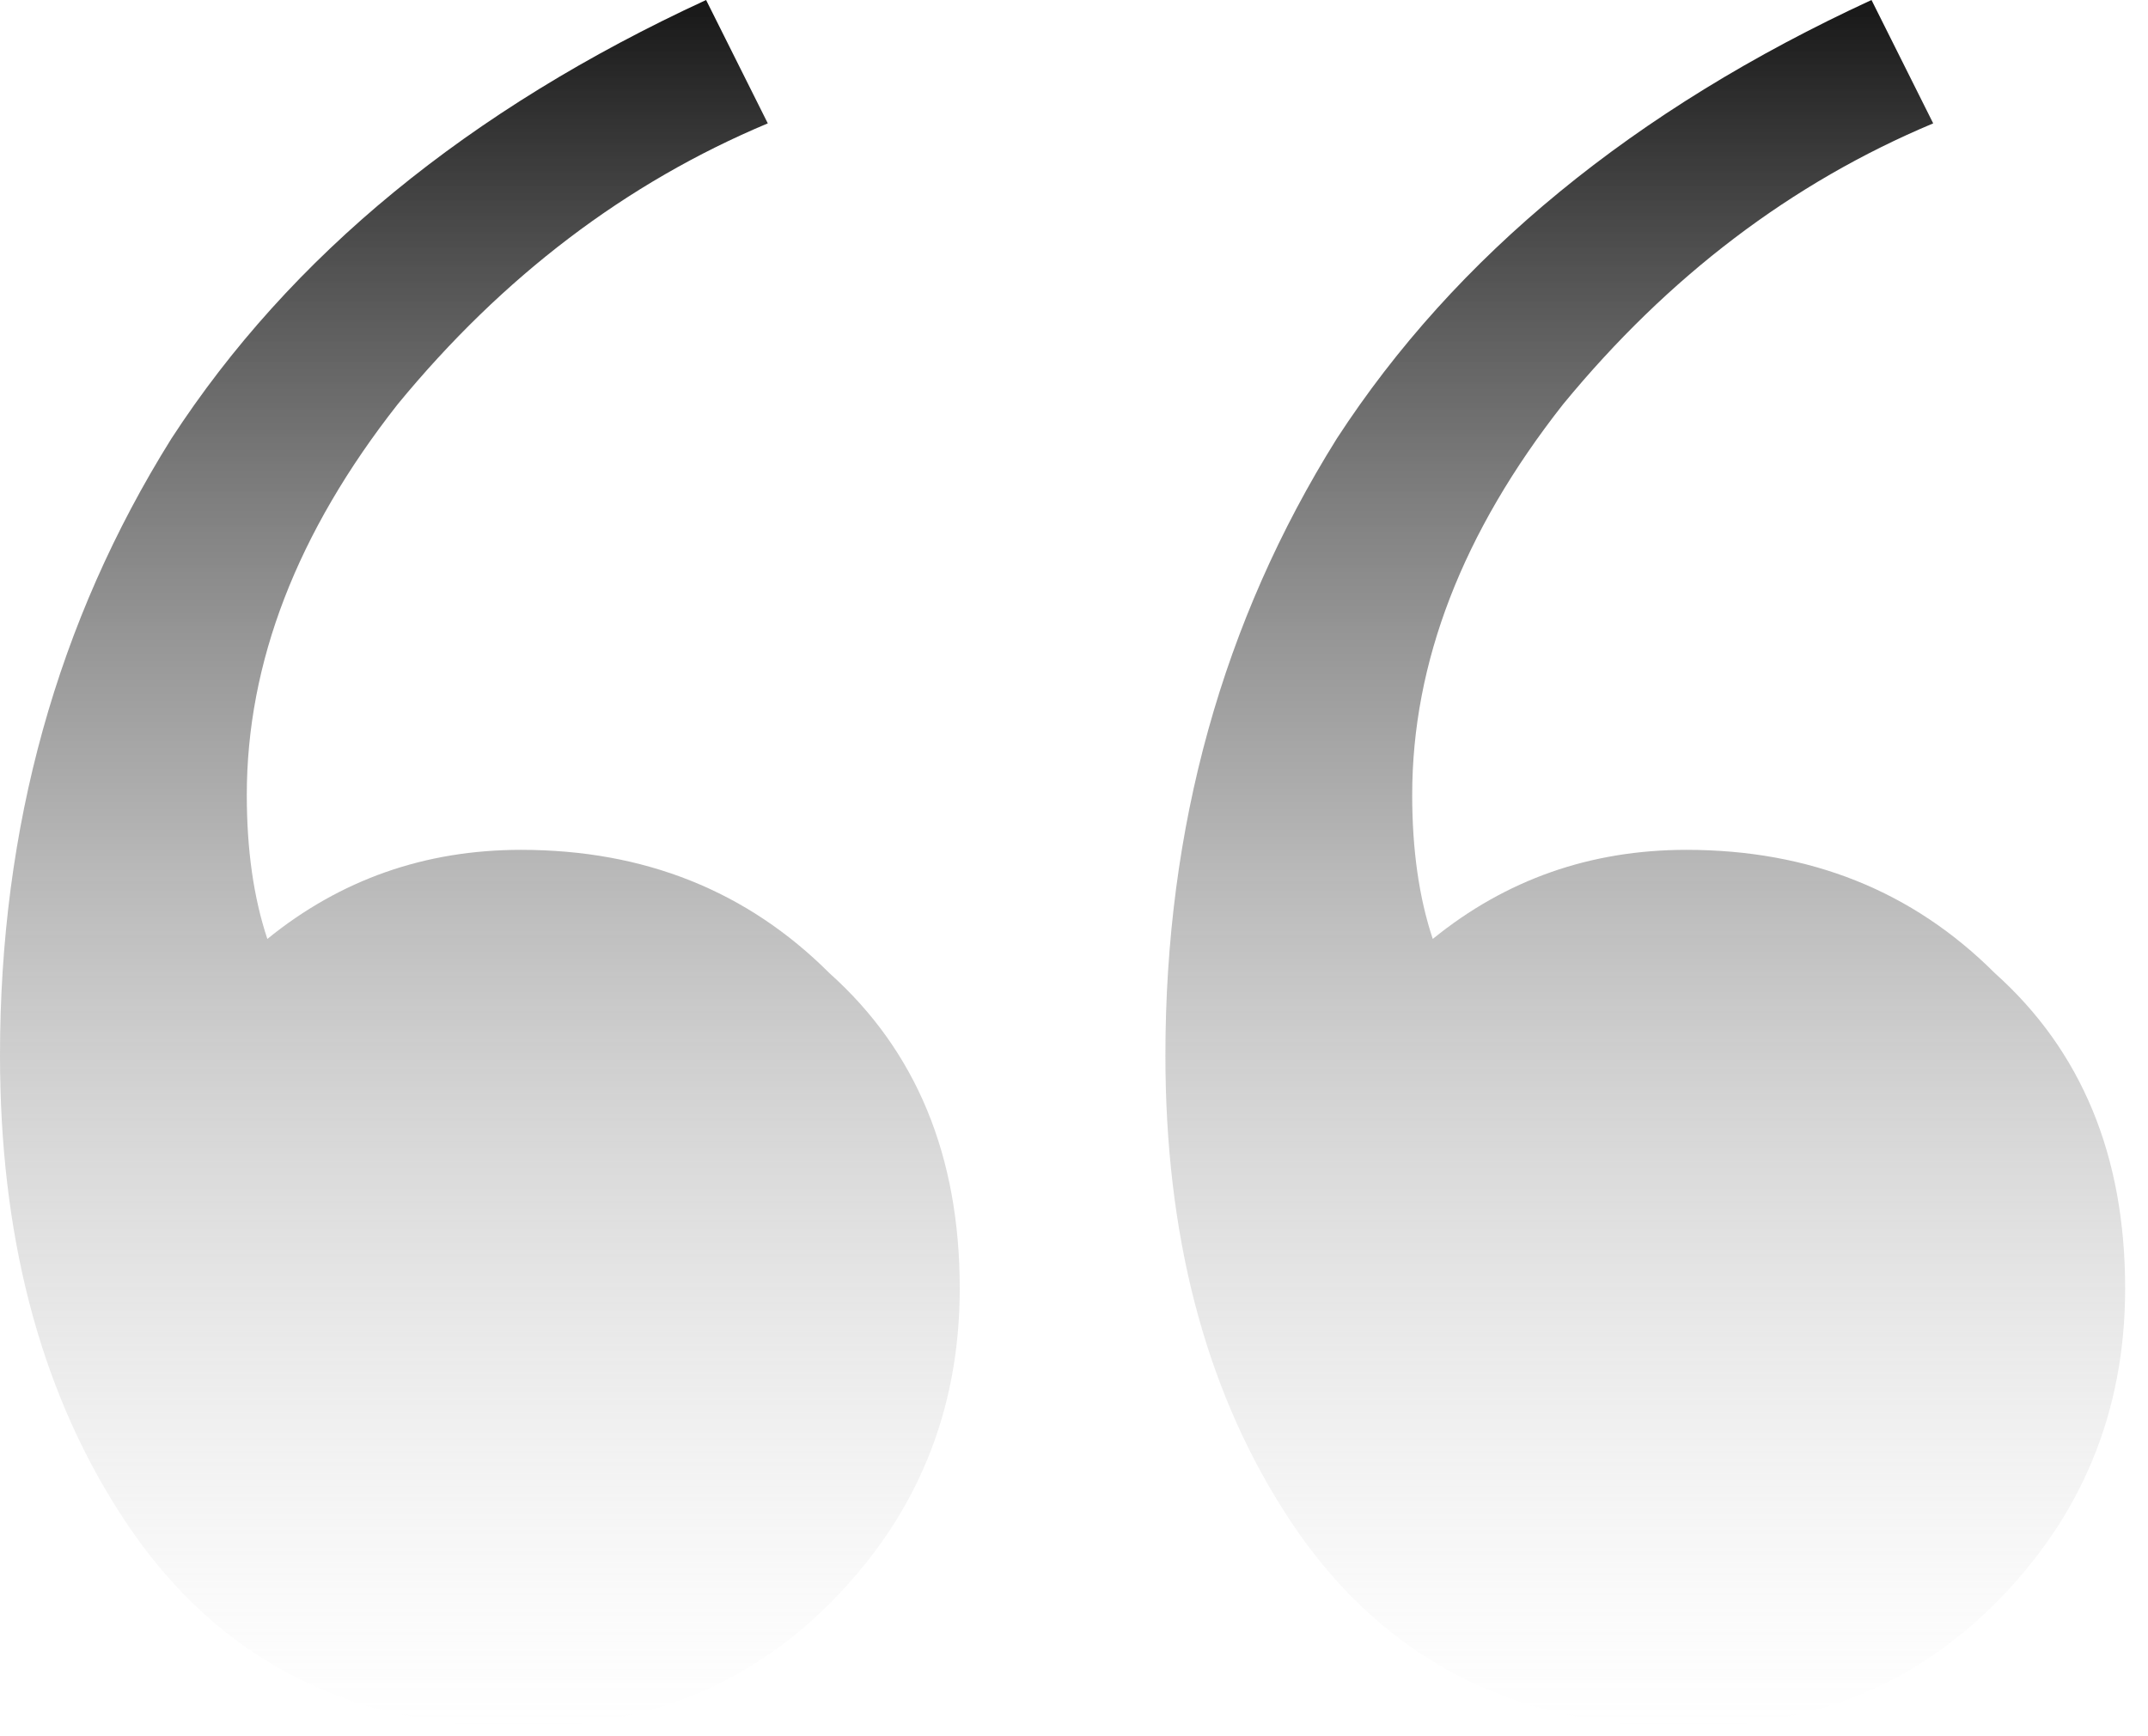 <svg width="47" height="38" viewBox="0 0 47 38" fill="none" xmlns="http://www.w3.org/2000/svg">
<path d="M36.9 37.8C33 37.8 30.05 36.2 28.05 33C26.35 30.3 25.5 27 25.5 23.1C25.5 18.1 26.75 13.6 29.25 9.6C31.85 5.6 35.75 2.4 40.95 0L42.3 2.7C39.2 4 36.5 6.05 34.2 8.85C32 11.65 30.9 14.5 30.9 17.4C30.9 18.6 31.05 19.65 31.35 20.55C32.95 19.25 34.8 18.6 36.9 18.6C39.6 18.6 41.85 19.5 43.65 21.3C45.55 23 46.5 25.3 46.5 28.2C46.5 30.9 45.55 33.2 43.65 35.1C41.85 36.9 39.6 37.8 36.9 37.8ZM11.4 37.8C7.5 37.8 4.55 36.2 2.55 33C0.85 30.3 0 27 0 23.1C0 18.1 1.25 13.6 3.75 9.6C6.35 5.6 10.25 2.4 15.45 0L16.8 2.7C13.7 4 11 6.05 8.7 8.85C6.5 11.65 5.4 14.5 5.4 17.4C5.4 18.6 5.55 19.65 5.85 20.55C7.45 19.25 9.3 18.6 11.4 18.6C14.1 18.6 16.35 19.5 18.15 21.3C20.05 23 21 25.3 21 28.2C21 30.9 20.05 33.2 18.15 35.1C16.35 36.9 14.1 37.8 11.4 37.8Z" fill="url(#paint0_linear)"/>
<defs>
<linearGradient id="paint0_linear" x1="23.25" y1="0" x2="23.25" y2="37.8" gradientUnits="userSpaceOnUse">
<stop stop-color="#171717"/>
<stop offset="1" stop-color="#C8C8C8" stop-opacity="0"/>
</linearGradient>
</defs>
</svg>
